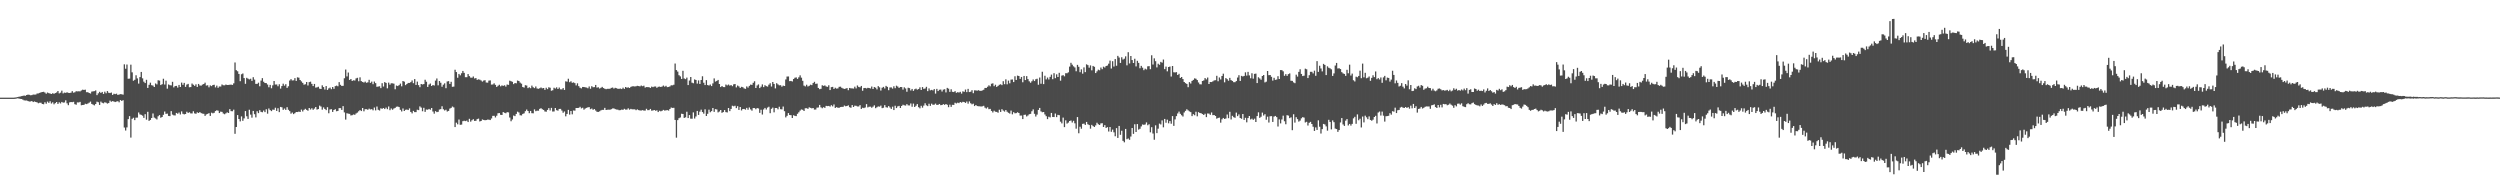 <?xml version="1.0" encoding="UTF-8"?>
<svg xmlns="http://www.w3.org/2000/svg" width="1920" height="150">
  <path d="M0 74.998h1v1.000H0zM1 74.998h1v1.000H1zM2 74.998h1v1.000H2zM3 74.998h1v1.000H3zM4 74.998h1v1.000H4zM5 74.998h1v1.000H5zM6 74.998h1v1.000H6zM7 74.998h1v1.000H7zM8 74.998h1v1.000H8zM9 74.998h1v1.000H9zM10 74.984h1v1.000H10zM11 74.906h1v1.000H11zM12 74.751h1v1.000H12zM13 74.538h1v1.000H13zM14 74.317h1v1.353H14zM15 74.151h1v1.775H15zM16 73.807h1v2.224H16zM17 73.641h1v2.863H17zM18 73.372h1v3.694H18zM19 73.579h1v3.642H19zM20 72.943h1v4.229H20zM21 72.640h1v4.993H21zM22 72.794h1v5.198H22zM23 73.143h1v4.776H23zM24 73.058h1v4.535H24zM25 72.586h1v5.811H25zM26 72.673h1v5.235H26zM27 72.591h1v5.756H27zM28 71.820h1v6.833H28zM29 71.705h1v7.604H29zM30 71.317h1v7.579H30zM31 70.914h1v8.011H31zM32 70.678h1v9.200H32zM33 70.486h1v9.591H33zM34 71.076h1v7.446H34zM35 72.003h1v7.653H35zM36 71.061h1v6.957H36zM37 71.526h1v7.490H37zM38 71.840h1v5.934H38zM39 72.180h1v7.334H39zM40 71.581h1v7.027H40zM41 72.041h1v8.080H41zM42 71.461h1v7.731H42zM43 71.020h1v7.340H43zM44 69.869h1v9.966H44zM45 71.731h1v6.846H45zM46 71.194h1v8.244H46zM47 69.637h1v8.632H47zM48 71.720h1v7.110H48zM49 71.128h1v7.579H49zM50 71.342h1v5.733H50zM51 70.853h1v8.530H51zM52 71.345h1v9.427H52zM53 71.417h1v7.236H53zM54 71.156h1v7.158H54zM55 70.014h1v8.480H55zM56 71.165h1v7.027H56zM57 70.848h1v9.184H57zM58 70.058h1v10.356H58zM59 70.202h1v8.461H59zM60 70.106h1v8.565H60zM61 70.183h1v8.038H61zM62 69.490h1v11.349H62zM63 68.888h1v11.754H63zM64 69.086h1v11.432H64zM65 68.852h1v10.816H65zM66 70.800h1v9.186H66zM67 70.824h1v8.700H67zM68 71.417h1v7.413H68zM69 71.856h1v6.151H69zM70 70.334h1v9.488H70zM71 70.168h1v10.207H71zM72 69.997h1v10.932H72zM73 69.447h1v10.413H73zM74 73.056h1v5.036H74zM75 71.665h1v6.858H75zM76 70.488h1v10.093H76zM77 71.394h1v6.656H77zM78 70.606h1v8.333H78zM79 72.120h1v7.220H79zM80 70.378h1v8.148H80zM81 71.623h1v7.295H81zM82 69.926h1v9.638H82zM83 71.204h1v7.926H83zM84 71.493h1v5.786H84zM85 71.042h1v7.087H85zM86 72.884h1v4.799H86zM87 71.973h1v5.982H87zM88 72.282h1v6.085H88zM89 71.946h1v6.018H89zM90 72.894h1v4.839H90zM91 72.605h1v5.995H91zM92 72.316h1v4.524H92zM93 72.391h1v5.138H93zM94 72.711h1v4.253H94zM95 49.426h1v48.501H95zM96 52.770h1v47.503H96zM97 49.539h1v48.289H97zM98 60.454h1v31.018H98zM99 60.362h1v28.815H99zM100 49.658h1v56.040H100zM101 55.541h1v35.688H101zM102 62.005h1v28.398H102zM103 61.278h1v31.002H103zM104 57.820h1v32.536H104zM105 60.211h1v30.085H105zM106 64.219h1v22.143H106zM107 59.174h1v28.682H107zM108 55.262h1v32.965H108zM109 60.142h1v28.666H109zM110 62.734h1v27.807H110zM111 63.818h1v23.883H111zM112 61.276h1v30.604H112zM113 67.542h1v18.307H113zM114 65.134h1v27.669H114zM115 63.508h1v28.623H115zM116 65.425h1v25.195H116zM117 65.717h1v21.449H117zM118 66.792h1v23.545H118zM119 64.079h1v26.907H119zM120 64.804h1v26.938H120zM121 61.661h1v27.633H121zM122 61.887h1v26.481H122zM123 65.315h1v25.118H123zM124 64.676h1v25.189H124zM125 60.478h1v27.714H125zM126 64.937h1v20.735H126zM127 61.943h1v25.482H127zM128 68.097h1v19.144H128zM129 64.873h1v24.166H129zM130 65.419h1v23.769H130zM131 65.601h1v19.730H131zM132 62.807h1v25.202H132zM133 67.125h1v21.464H133zM134 66.120h1v22.580H134zM135 65.939h1v20.789H135zM136 67.256h1v20.070H136zM137 65.254h1v21.179H137zM138 66.828h1v21.096H138zM139 63.459h1v22.082H139zM140 65.129h1v22.256H140zM141 63.654h1v24.225H141zM142 66.728h1v20.820H142zM143 64.980h1v20.844H143zM144 64.393h1v22.348H144zM145 66.996h1v19.203H145zM146 66.861h1v20.248H146zM147 64.152h1v23.014H147zM148 65.052h1v20.402H148zM149 65.951h1v21.163H149zM150 64.770h1v22.625H150zM151 66.746h1v19.515H151zM152 64.465h1v22.342H152zM153 65.619h1v20.468H153zM154 65.768h1v21.137H154zM155 64.975h1v22.295H155zM156 64.526h1v22.858H156zM157 63.488h1v25.509H157zM158 65.693h1v22.140H158zM159 65.486h1v21.981H159zM160 67.094h1v19.775H160zM161 65.597h1v23.427H161zM162 66.140h1v20.371H162zM163 65.305h1v21.726H163zM164 65.062h1v21.570H164zM165 67.118h1v18.178H165zM166 65.752h1v18.947H166zM167 67.416h1v17.596H167zM168 66.401h1v20.434H168zM169 66.459h1v19.292H169zM170 64.848h1v21.065H170zM171 65.462h1v21.747H171zM172 65.525h1v22.208H172zM173 64.948h1v22.103H173zM174 65.294h1v20.956H174zM175 65.248h1v21.556H175zM176 65.064h1v18.727H176zM177 64.976h1v20.399H177zM178 65.204h1v20.224H178zM179 63.980h1v20.268H179zM180 47.970h1v54.783H180zM181 53.922h1v43.635H181zM182 54.710h1v33.682H182zM183 56.772h1v34.607H183zM184 62.363h1v30.887H184zM185 57.049h1v32.345H185zM186 56.419h1v36.369H186zM187 59.962h1v30.990H187zM188 64.377h1v20.932H188zM189 59.751h1v29.550H189zM190 60.409h1v30.939H190zM191 60.959h1v23.307H191zM192 60.469h1v27.562H192zM193 62.110h1v28.267H193zM194 59.271h1v25.911H194zM195 61.133h1v26.584H195zM196 64.415h1v25.755H196zM197 64.399h1v21.069H197zM198 63.487h1v23.376H198zM199 66.234h1v18.404H199zM200 61.909h1v24.009H200zM201 59.994h1v26.233H201zM202 62.760h1v22.115H202zM203 63.744h1v22.386H203zM204 63.830h1v20.084H204zM205 64.908h1v22.389H205zM206 66.999h1v16.286H206zM207 65.194h1v19.392H207zM208 67.791h1v17.571H208zM209 65.552h1v18.642H209zM210 62.233h1v22.108H210zM211 64.926h1v17.806H211zM212 64.888h1v20.287H212zM213 66.227h1v16.903H213zM214 64.733h1v21.401H214zM215 68.060h1v14.049H215zM216 66.124h1v16.332H216zM217 64.265h1v20.127H217zM218 65.773h1v17.570H218zM219 64.689h1v19.722H219zM220 67.473h1v14.870H220zM221 66.274h1v18.060H221zM222 61.868h1v23.491H222zM223 60.753h1v26.550H223zM224 61.795h1v24.645H224zM225 61.707h1v25.931H225zM226 59.998h1v26.939H226zM227 62.157h1v23.880H227zM228 59.405h1v26.676H228zM229 59.648h1v26.077H229zM230 61.433h1v24.557H230zM231 62.516h1v21.653H231zM232 63.654h1v21.965H232zM233 65.044h1v19.322H233zM234 64.709h1v18.835H234zM235 62.992h1v21.369H235zM236 65.613h1v19.446H236zM237 63.073h1v19.884H237zM238 62.697h1v21.438H238zM239 64.424h1v18.711H239zM240 66.085h1v18.239H240zM241 64.442h1v18.977H241zM242 67.259h1v14.894H242zM243 67.071h1v17.126H243zM244 66.636h1v17.137H244zM245 68.083h1v12.997H245zM246 68.338h1v13.478H246zM247 65.515h1v18.689H247zM248 66.861h1v15.615H248zM249 68.751h1v14.905H249zM250 66.106h1v18.461H250zM251 69.075h1v13.261H251zM252 67.886h1v19.098H252zM253 67.279h1v16.781H253zM254 68.509h1v15.362H254zM255 66.838h1v19.120H255zM256 68.183h1v16.321H256zM257 66.151h1v17.692H257zM258 65.719h1v19.721H258zM259 66.251h1v18.944H259zM260 63.081h1v19.959H260zM261 65.140h1v17.883H261zM262 65.974h1v18.456H262zM263 65.882h1v15.642H263zM264 60.114h1v26.192H264zM265 53.381h1v38.493H265zM266 58.649h1v28.337H266zM267 55.704h1v31.577H267zM268 61.407h1v26.051H268zM269 60.690h1v27.985H269zM270 62.152h1v26.334H270zM271 61.649h1v26.268H271zM272 61.865h1v26.283H272zM273 60.196h1v26.962H273zM274 59.747h1v26.738H274zM275 62.403h1v23.032H275zM276 59.381h1v25.134H276zM277 62.305h1v23.014H277zM278 62.943h1v19.985H278zM279 63.376h1v22.135H279zM280 62.654h1v21.220H280zM281 63.575h1v20.300H281zM282 63.231h1v21.098H282zM283 61.305h1v22.166H283zM284 63.651h1v20.421H284zM285 62.693h1v21.138H285zM286 64.654h1v20.106H286zM287 62.614h1v19.947H287zM288 63.825h1v20.962H288zM289 66.653h1v15.178H289zM290 66.460h1v17.866H290zM291 66.260h1v18.641H291zM292 67.700h1v15.496H292zM293 63.884h1v19.659H293zM294 66.476h1v16.454H294zM295 63.020h1v20.759H295zM296 63.671h1v18.970H296zM297 67.855h1v15.986H297zM298 63.441h1v18.334H298zM299 65.050h1v19.601H299zM300 63.948h1v19.354H300zM301 64.014h1v20.283H301zM302 64.263h1v19.067H302zM303 68.568h1v14.293H303zM304 65.668h1v16.291H304zM305 66.101h1v15.709H305zM306 65.379h1v16.840H306zM307 64.205h1v20.099H307zM308 66.324h1v19.298H308zM309 62.197h1v21.100H309zM310 62.726h1v22.528H310zM311 65.378h1v18.939H311zM312 64.519h1v19.627H312zM313 63.717h1v20.794H313zM314 63.705h1v19.541H314zM315 63.067h1v22.903H315zM316 61.802h1v25.269H316zM317 63.911h1v21.228H317zM318 60.705h1v25.390H318zM319 65.207h1v20.924H319zM320 62.683h1v21.613H320zM321 65.365h1v19.196H321zM322 66.946h1v14.765H322zM323 64.527h1v18.113H323zM324 64.879h1v20.564H324zM325 64.577h1v18.234H325zM326 61.232h1v24.683H326zM327 62.752h1v21.382H327zM328 66.752h1v17.522H328zM329 64.940h1v18.733H329zM330 64.174h1v20.084H330zM331 66.045h1v16.906H331zM332 65.300h1v20.359H332zM333 65.702h1v21.586H333zM334 61.880h1v23.461H334zM335 60.238h1v25.884H335zM336 65.513h1v20.337H336zM337 62.218h1v21.890H337zM338 63.526h1v20.303H338zM339 66.591h1v15.017H339zM340 65.013h1v18.915H340zM341 64.020h1v20.816H341zM342 67.726h1v16.545H342zM343 62.547h1v23.118H343zM344 62.322h1v22.886H344zM345 64.449h1v18.970H345zM346 62.832h1v20.021H346zM347 66.651h1v15.191H347zM348 66.494h1v15.985H348zM349 53.571h1v44.017H349zM350 55.328h1v38.880H350zM351 59.717h1v35.789H351zM352 56.799h1v34.976H352zM353 57.877h1v37.979H353zM354 56.282h1v39.411H354zM355 54.460h1v38.646H355zM356 55.980h1v36.762H356zM357 59.304h1v33.703H357zM358 59.281h1v33.316H358zM359 56.891h1v36.859H359zM360 58.478h1v32.754H360zM361 59.579h1v33.844H361zM362 59.679h1v32.696H362zM363 58.726h1v32.798H363zM364 60.283h1v32.585H364zM365 59.963h1v32.829H365zM366 61.329h1v30.160H366zM367 60.925h1v30.143H367zM368 61.210h1v32.091H368zM369 61.779h1v31.125H369zM370 62.680h1v29.048H370zM371 61.845h1v30.265H371zM372 61.587h1v30.766H372zM373 63.364h1v28.853H373zM374 63.473h1v28.362H374zM375 61.895h1v30.013H375zM376 61.749h1v30.470H376zM377 64.952h1v26.015H377zM378 64.884h1v24.126H378zM379 63.984h1v24.966H379zM380 65.192h1v25.024H380zM381 66.751h1v22.129H381zM382 65.864h1v21.114H382zM383 65.063h1v21.776H383zM384 66.307h1v21.844H384zM385 65.583h1v22.730H385zM386 65.921h1v20.128H386zM387 65.465h1v21.144H387zM388 66.489h1v20.479H388zM389 64.944h1v21.170H389zM390 65.203h1v21.130H390zM391 61.978h1v28.307H391zM392 62.372h1v30.780H392zM393 62.844h1v28.914H393zM394 64.619h1v24.127H394zM395 63.743h1v25.467H395zM396 63.983h1v23.515H396zM397 61.841h1v23.907H397zM398 62.195h1v24.156H398zM399 63.421h1v25.112H399zM400 64.270h1v24.409H400zM401 66.831h1v20.657H401zM402 67.285h1v19.735H402zM403 65.447h1v19.934H403zM404 65.698h1v18.430H404zM405 67.696h1v17.566H405zM406 66.997h1v19.960H406zM407 67.759h1v17.424H407zM408 65.767h1v21.171H408zM409 67.044h1v19.994H409zM410 67.704h1v16.317H410zM411 66.389h1v18.993H411zM412 67.953h1v17.060H412zM413 68.221h1v16.810H413zM414 67.777h1v15.856H414zM415 67.187h1v15.927H415zM416 67.820h1v16.088H416zM417 67.607h1v16.846H417zM418 69.018h1v16.571H418zM419 67.392h1v18.410H419zM420 68.450h1v15.973H420zM421 67.006h1v16.059H421zM422 67.391h1v17.428H422zM423 69.689h1v13.168H423zM424 69.338h1v16.340H424zM425 67.380h1v18.236H425zM426 67.981h1v14.940H426zM427 67.086h1v17.572H427zM428 68.332h1v16.677H428zM429 67.229h1v16.447H429zM430 68.629h1v14.994H430zM431 68.677h1v16.210H431zM432 67.656h1v18.911H432zM433 69.091h1v16.528H433zM434 62.488h1v26.854H434zM435 62.723h1v24.771H435zM436 60.466h1v23.914H436zM437 63.144h1v24.890H437zM438 62.398h1v22.826H438zM439 63.585h1v24.199H439zM440 63.275h1v21.537H440zM441 63.839h1v21.133H441zM442 65.602h1v17.365H442zM443 64.002h1v18.967H443zM444 66.131h1v16.696H444zM445 67.388h1v14.630H445zM446 67.867h1v15.394H446zM447 66.783h1v15.980H447zM448 66.815h1v17.391H448zM449 67.072h1v16.282H449zM450 67.251h1v15.581H450zM451 67.770h1v14.686H451zM452 66.404h1v15.865H452zM453 68.147h1v15.720H453zM454 66.214h1v17.150H454zM455 67.009h1v17.326H455zM456 66.919h1v16.846H456zM457 65.211h1v19.682H457zM458 67.283h1v18.576H458zM459 66.995h1v18.953H459zM460 67.998h1v17.482H460zM461 67.433h1v17.366H461zM462 66.714h1v17.651H462zM463 67.634h1v16.735H463zM464 68.124h1v14.710H464zM465 68.494h1v16.003H465zM466 68.195h1v16.102H466zM467 68.210h1v16.037H467zM468 68.170h1v16.093H468zM469 67.476h1v16.397H469zM470 67.210h1v16.083H470zM471 68.037h1v15.193H471zM472 67.433h1v16.398H472zM473 67.737h1v16.400H473zM474 68.199h1v16.044H474zM475 68.213h1v16.463H475zM476 67.978h1v16.619H476zM477 68.423h1v15.771H477zM478 67.354h1v17.039H478zM479 68.264h1v15.305H479zM480 66.841h1v17.316H480zM481 67.386h1v16.793H481zM482 67.082h1v16.092H482zM483 67.596h1v16.628H483zM484 66.706h1v16.890H484zM485 66.307h1v17.643H485zM486 66.244h1v17.729H486zM487 66.418h1v17.549H487zM488 66.239h1v18.372H488zM489 65.878h1v18.158H489zM490 66.096h1v18.500H490zM491 66.376h1v18.487H491zM492 65.674h1v19.240H492zM493 66.183h1v18.419H493zM494 65.818h1v19.137H494zM495 67.281h1v17.663H495zM496 66.842h1v16.740H496zM497 66.940h1v17.673H497zM498 66.989h1v17.604H498zM499 67.537h1v16.139H499zM500 66.507h1v18.474H500zM501 66.905h1v17.916H501zM502 66.446h1v18.015H502zM503 66.402h1v18.625H503zM504 67.429h1v17.291H504zM505 66.678h1v19.405H505zM506 66.511h1v18.546H506zM507 66.826h1v18.660H507zM508 66.456h1v18.655H508zM509 65.695h1v18.663H509zM510 66.560h1v18.366H510zM511 65.884h1v18.872H511zM512 66.914h1v17.687H512zM513 66.743h1v18.188H513zM514 66.354h1v17.354H514zM515 65.496h1v17.104H515zM516 65.543h1v17.327H516zM517 65.053h1v17.728H517zM518 48.813h1v43.306H518zM519 53.823h1v51.888H519zM520 55.012h1v37.240H520zM521 57.775h1v33.008H521zM522 58.681h1v31.514H522zM523 60.642h1v26.685H523zM524 54.394h1v33.139H524zM525 60.237h1v30.328H525zM526 60.779h1v29.321H526zM527 59.616h1v26.178H527zM528 65.315h1v25.376H528zM529 61.860h1v26.519H529zM530 59.152h1v31.998H530zM531 63.472h1v27.693H531zM532 63.926h1v22.393H532zM533 60.966h1v30.055H533zM534 61.437h1v28.026H534zM535 64.224h1v20.974H535zM536 61.763h1v26.519H536zM537 64.438h1v21.345H537zM538 61.416h1v22.828H538zM539 58.588h1v27.464H539zM540 63.542h1v23.770H540zM541 65.306h1v18.642H541zM542 61.542h1v27.544H542zM543 65.337h1v22.077H543zM544 65.706h1v18.506H544zM545 64.895h1v21.301H545zM546 66.113h1v19.234H546zM547 64.035h1v18.894H547zM548 60.189h1v25.716H548zM549 62.664h1v21.136H549zM550 62.180h1v21.879H550zM551 61.369h1v24.937H551zM552 64.533h1v21.138H552zM553 66.870h1v17.587H553zM554 66.027h1v20.605H554zM555 66.886h1v19.172H555zM556 66.917h1v17.619H556zM557 64.903h1v21.215H557zM558 65.585h1v20.763H558zM559 64.910h1v18.013H559zM560 65.723h1v19.615H560zM561 65.337h1v18.319H561zM562 66.184h1v15.014H562zM563 64.784h1v16.867H563zM564 64.489h1v16.721H564zM565 67.100h1v15.925H565zM566 65.694h1v15.882H566zM567 66.343h1v18.076H567zM568 67.536h1v14.662H568zM569 66.646h1v18.183H569zM570 66.968h1v16.800H570zM571 67.898h1v15.781H571zM572 68.257h1v15.949H572zM573 66.340h1v16.500H573zM574 67.302h1v16.984H574zM575 65.939h1v16.577H575zM576 64.990h1v19.006H576zM577 65.192h1v19.814H577zM578 63.596h1v19.393H578zM579 62.403h1v20.606H579zM580 67.609h1v16.298H580zM581 65.618h1v17.367H581zM582 64.812h1v18.487H582zM583 67.622h1v19.044H583zM584 66.544h1v17.729H584zM585 64.818h1v23.122H585zM586 66.912h1v17.158H586zM587 65.440h1v17.470H587zM588 66.143h1v17.989H588zM589 66.507h1v16.141H589zM590 65.015h1v16.952H590zM591 63.924h1v22.991H591zM592 66.438h1v17.140H592zM593 62.996h1v19.639H593zM594 64.468h1v21.804H594zM595 67.911h1v15.021H595zM596 63.905h1v19.056H596zM597 64.803h1v19.182H597zM598 65.520h1v16.446H598zM599 65.420h1v18.428H599zM600 66.541h1v17.460H600zM601 65.743h1v16.063H601zM602 66.052h1v19.374H602zM603 61.009h1v29.149H603zM604 58.777h1v30.165H604zM605 58.716h1v28.127H605zM606 62.293h1v26.018H606zM607 62.177h1v26.274H607zM608 62.577h1v28.048H608zM609 60.654h1v27.856H609zM610 59.699h1v29.287H610zM611 59.458h1v29.722H611zM612 60.633h1v26.764H612zM613 59.367h1v26.885H613zM614 57.852h1v27.086H614zM615 59.667h1v24.426H615zM616 62.063h1v22.273H616zM617 65.762h1v19.507H617zM618 66.355h1v16.783H618zM619 65.087h1v17.996H619zM620 66.413h1v17.211H620zM621 65.903h1v16.536H621zM622 65.026h1v17.815H622zM623 65.405h1v17.868H623zM624 63.787h1v19.143H624zM625 62.843h1v21.310H625zM626 64.408h1v19.703H626zM627 64.205h1v18.505H627zM628 67.527h1v15.023H628zM629 68.489h1v12.084H629zM630 68.211h1v14.220H630zM631 65.476h1v17.660H631zM632 65.945h1v16.406H632zM633 65.588h1v17.254H633zM634 66.428h1v14.859H634zM635 66.699h1v14.802H635zM636 65.462h1v15.872H636zM637 69.166h1v12.714H637zM638 66.918h1v13.885H638zM639 66.733h1v14.971H639zM640 68.308h1v11.910H640zM641 67.359h1v15.545H641zM642 68.046h1v14.210H642zM643 67.898h1v14.849H643zM644 66.643h1v16.148H644zM645 66.546h1v15.692H645zM646 67.450h1v14.649H646zM647 67.929h1v14.156H647zM648 68.319h1v12.713H648zM649 68.049h1v13.566H649zM650 67.621h1v13.776H650zM651 69.248h1v11.660H651zM652 67.537h1v14.807H652zM653 67.861h1v14.942H653zM654 67.912h1v12.802H654zM655 68.070h1v14.110H655zM656 66.578h1v14.586H656zM657 67.872h1v13.394H657zM658 65.634h1v16.118H658zM659 66.734h1v15.010H659zM660 67.092h1v13.649H660zM661 65.977h1v17.704H661zM662 69.661h1v13.090H662zM663 67.644h1v15.417H663zM664 67.512h1v15.023H664zM665 67.940h1v12.052H665zM666 67.434h1v15.066H666zM667 67.599h1v14.354H667zM668 67.948h1v13.955H668zM669 66.464h1v16.263H669zM670 68.351h1v13.573H670zM671 66.879h1v14.039H671zM672 67.339h1v15.768H672zM673 68.663h1v13.724H673zM674 66.140h1v15.569H674zM675 67.060h1v14.853H675zM676 69.505h1v11.592H676zM677 67.382h1v15.689H677zM678 66.695h1v16.041H678zM679 67.952h1v12.799H679zM680 65.942h1v16.453H680zM681 66.710h1v15.905H681zM682 69.275h1v12.195H682zM683 67.151h1v15.382H683zM684 67.144h1v16.495H684zM685 68.067h1v13.861H685zM686 66.256h1v18.281H686zM687 67.725h1v13.472H687zM688 65.769h1v17.201H688zM689 66.435h1v15.276H689zM690 67.521h1v13.794H690zM691 66.832h1v16.088H691zM692 66.889h1v14.496H692zM693 68.809h1v11.626H693zM694 67.080h1v13.829H694zM695 67.951h1v13.174H695zM696 70.460h1v9.494H696zM697 67.381h1v13.565H697zM698 67.699h1v13.282H698zM699 69.474h1v10.008H699zM700 68.288h1v13.688H700zM701 69.761h1v9.821H701zM702 68.555h1v13.643H702zM703 68.052h1v13.131H703zM704 68.847h1v11.095H704zM705 68.425h1v13.903H705zM706 67.055h1v16.122H706zM707 69.101h1v12.153H707zM708 66.856h1v15.821H708zM709 68.252h1v12.861H709zM710 67.964h1v11.342H710zM711 66.661h1v14.251H711zM712 69.979h1v11.554H712zM713 67.869h1v11.799H713zM714 69.378h1v11.944H714zM715 69.008h1v10.622H715zM716 69.409h1v11.085H716zM717 68.410h1v11.968H717zM718 71.909h1v7.640H718zM719 68.230h1v12.359H719zM720 69.917h1v10.564H720zM721 68.936h1v10.910H721zM722 68.769h1v12.035H722zM723 70.320h1v10.310H723zM724 68.814h1v11.175H724zM725 68.530h1v12.005H725zM726 70.950h1v8.898H726zM727 67.458h1v13.004H727zM728 68.079h1v14.246H728zM729 70.570h1v9.804H729zM730 68.554h1v13.510H730zM731 70.492h1v10.007H731zM732 70.723h1v9.861H732zM733 69.988h1v8.895H733zM734 71.284h1v8.194H734zM735 70.796h1v8.061H735zM736 71.076h1v8.106H736zM737 70.500h1v7.814H737zM738 71.882h1v6.973H738zM739 70.125h1v8.048H739zM740 70.494h1v7.872H740zM741 68.735h1v10.319H741zM742 70.734h1v7.218H742zM743 68.272h1v11.331H743zM744 70.695h1v7.200H744zM745 70.455h1v8.839H745zM746 69.286h1v10.820H746zM747 71.576h1v8.054H747zM748 69.373h1v12.069H748zM749 69.411h1v11.221H749zM750 69.620h1v11.832H750zM751 69.251h1v12.384H751zM752 69.711h1v11.956H752zM753 69.799h1v11.997H753zM754 69.409h1v12.238H754zM755 68.907h1v12.359H755zM756 67.518h1v15.181H756zM757 67.530h1v15.824H757zM758 66.609h1v15.828H758zM759 65.510h1v18.346H759zM760 66.312h1v17.296H760zM761 64.306h1v20.895H761zM762 63.986h1v22.402H762zM763 66.223h1v18.796H763zM764 65.069h1v20.754H764zM765 66.766h1v19.174H765zM766 65.946h1v20.656H766zM767 65.071h1v19.196H767zM768 64.728h1v21.214H768zM769 65.387h1v18.487H769zM770 62.351h1v22.591H770zM771 64.662h1v21.032H771zM772 60.949h1v23.552H772zM773 64.785h1v21.049H773zM774 61.891h1v24.732H774zM775 63.984h1v23.261H775zM776 61.122h1v23.818H776zM777 61.009h1v26.801H777zM778 63.036h1v23.120H778zM779 58.586h1v28.437H779zM780 61.412h1v25.449H780zM781 58.083h1v28.133H781zM782 58.346h1v28.439H782zM783 60.592h1v28.202H783zM784 59.067h1v29.659H784zM785 63.161h1v28.259H785zM786 58.326h1v29.891H786zM787 61.470h1v26.590H787zM788 58.461h1v31.001H788zM789 60.779h1v27.885H789zM790 62.481h1v25.217H790zM791 63.562h1v23.900H791zM792 62.388h1v23.055H792zM793 61.005h1v23.035H793zM794 62.284h1v25.133H794zM795 60.874h1v28.600H795zM796 60.486h1v27.524H796zM797 65.051h1v19.357H797zM798 59.553h1v23.340H798zM799 64.320h1v21.231H799zM800 55.108h1v31.097H800zM801 64.602h1v21.430H801zM802 58.163h1v29.766H802zM803 61.003h1v28.249H803zM804 59.546h1v31.969H804zM805 61.027h1v28.609H805zM806 59.038h1v31.122H806zM807 57.308h1v29.402H807zM808 60.811h1v28.972H808zM809 56.202h1v33.719H809zM810 60.045h1v27.136H810zM811 57.062h1v32.904H811zM812 59.152h1v29.067H812zM813 55.925h1v32.567H813zM814 61.943h1v31.485H814zM815 58.046h1v36.742H815zM816 57.723h1v32.598H816zM817 58.615h1v39.042H817zM818 56.220h1v36.205H818zM819 56.244h1v38.663H819zM820 55.555h1v38.618H820zM821 51.127h1v41.818H821zM822 48.246h1v44.278H822zM823 49.661h1v44.461H823zM824 50.964h1v41.803H824zM825 51.834h1v42.862H825zM826 54.743h1v44.098H826zM827 49.805h1v40.078H827zM828 51.317h1v51.035H828zM829 55.459h1v41.875H829zM830 53.264h1v45.594H830zM831 56.588h1v38.553H831zM832 51.739h1v43.178H832zM833 55.417h1v40.542H833zM834 49.401h1v44.242H834zM835 50.040h1v45.417H835zM836 51.994h1v44.051H836zM837 50.241h1v48.576H837zM838 54.008h1v41.902H838zM839 50.622h1v46.264H839zM840 51.279h1v46.232H840zM841 56.128h1v40.203H841zM842 54.791h1v39.488H842zM843 53.494h1v41.919H843zM844 53.957h1v42.057H844zM845 51.856h1v42.926H845zM846 53.139h1v41.499H846zM847 51.177h1v46.362H847zM848 51.860h1v44.222H848zM849 50.672h1v47.589H849zM850 50.312h1v47.350H850zM851 48.887h1v52.116H851zM852 46.535h1v51.010H852zM853 52.660h1v48.578H853zM854 46.982h1v52.564H854zM855 51.117h1v50.493H855zM856 45.341h1v59.318H856zM857 50.485h1v47.941H857zM858 42.903h1v63.050H858zM859 44.198h1v52.537H859zM860 48.333h1v55.178H860zM861 43.958h1v56.436H861zM862 45.719h1v62.473H862zM863 45.055h1v64.261H863zM864 43.242h1v55.804H864zM865 50.165h1v56.744H865zM866 40.094h1v66.234H866zM867 48.737h1v58.637H867zM868 42.995h1v61.886H868zM869 46.151h1v52.148H869zM870 48.401h1v54.389H870zM871 45.106h1v50.341H871zM872 50.980h1v50.389H872zM873 46.715h1v48.580H873zM874 48.282h1v51.248H874zM875 52.424h1v46.474H875zM876 50.597h1v46.470H876zM877 51.994h1v43.616H877zM878 53.936h1v41.952H878zM879 52.713h1v42.863H879zM880 53.329h1v40.675H880zM881 50.936h1v45.270H881zM882 50.811h1v44.607H882zM883 53.146h1v48.481H883zM884 42.464h1v55.205H884zM885 49.544h1v53.006H885zM886 44.811h1v62.483H886zM887 46.988h1v49.289H887zM888 51.764h1v50.470H888zM889 48.945h1v49.860H889zM890 49.783h1v45.128H890zM891 47.533h1v48.059H891zM892 48.127h1v44.358H892zM893 45.745h1v52.060H893zM894 53.118h1v38.241H894zM895 51.142h1v43.131H895zM896 54.802h1v37.079H896zM897 51.434h1v43.308H897zM898 51.113h1v41.859H898zM899 58.784h1v36.254H899zM900 50.701h1v38.464H900zM901 55.512h1v41.138H901zM902 55.641h1v36.040H902zM903 55.406h1v33.808H903zM904 57.604h1v29.516H904zM905 56.659h1v29.053H905zM906 59.864h1v27.554H906zM907 59.119h1v29.394H907zM908 60.742h1v28.739H908zM909 62.977h1v23.374H909zM910 63.851h1v21.295H910zM911 64.443h1v19.485H911zM912 66.964h1v17.827H912zM913 63.062h1v22.474H913zM914 64.144h1v21.986H914zM915 62.158h1v27.046H915zM916 61.351h1v26.335H916zM917 60.155h1v28.372H917zM918 60.481h1v25.318H918zM919 61.505h1v27.844H919zM920 63.358h1v22.770H920zM921 64.692h1v22.099H921zM922 64.796h1v22.210H922zM923 62.198h1v25.417H923zM924 61.730h1v26.580H924zM925 59.944h1v27.421H925zM926 60.973h1v28.968H926zM927 59.569h1v27.550H927zM928 64.523h1v22.747H928zM929 62.983h1v25.190H929zM930 63.033h1v23.356H930zM931 62.466h1v26.030H931zM932 61.739h1v26.605H932zM933 61.593h1v27.486H933zM934 58.231h1v32.929H934zM935 62.423h1v28.174H935zM936 59.481h1v30.842H936zM937 61.006h1v33.211H937zM938 58.352h1v33.320H938zM939 56.594h1v33.982H939zM940 63.212h1v28.154H940zM941 59.946h1v31.060H941zM942 60.826h1v27.147H942zM943 61.991h1v28.783H943zM944 59.820h1v26.041H944zM945 61.561h1v30.168H945zM946 62.162h1v26.753H946zM947 63.126h1v26.901H947zM948 63.122h1v27.367H948zM949 62.266h1v24.237H949zM950 59.562h1v29.627H950zM951 57.759h1v30.104H951zM952 62.180h1v28.436H952zM953 58.276h1v32.960H953zM954 58.717h1v28.851H954zM955 58.313h1v33.786H955zM956 55.568h1v34.923H956zM957 58.049h1v35.886H957zM958 55.174h1v35.501H958zM959 57.906h1v31.180H959zM960 60.117h1v31.633H960zM961 56.279h1v34.865H961zM962 60.439h1v31.614H962zM963 56.751h1v34.409H963zM964 56.507h1v37.195H964zM965 63.811h1v25.352H965zM966 59.350h1v26.906H966zM967 60.286h1v30.248H967zM968 61.255h1v28.373H968zM969 58.360h1v28.108H969zM970 57.589h1v31.116H970zM971 63.266h1v24.440H971zM972 62.711h1v29.261H972zM973 54.538h1v35.085H973zM974 57.737h1v36.389H974zM975 57.618h1v31.698H975zM976 58.983h1v30.209H976zM977 61.894h1v31.764H977zM978 59.771h1v29.764H978zM979 61.316h1v27.724H979zM980 61.100h1v28.882H980zM981 58.520h1v38.669H981zM982 60.692h1v31.002H982zM983 53.797h1v40.956H983zM984 53.843h1v37.886H984zM985 54.794h1v34.024H985zM986 58.214h1v34.899H986zM987 56.933h1v38.526H987zM988 58.283h1v30.167H988zM989 56.938h1v31.838H989zM990 56.361h1v34.364H990zM991 62.024h1v28.096H991zM992 62.121h1v37.878H992zM993 63.297h1v24.446H993zM994 63.906h1v30.235H994zM995 57.355h1v32.648H995zM996 58.805h1v32.703H996zM997 55.198h1v38.181H997zM998 53.175h1v39.425H998zM999 56.781h1v34.106H999zM1000 58.430h1v31.507H1000zM1001 58.125h1v32.204H1001zM1002 52.757h1v41.271H1002zM1003 53.182h1v40.378H1003zM1004 59.953h1v36.454H1004zM1005 57.761h1v36.566H1005zM1006 55.128h1v38.462H1006zM1007 55.135h1v40.097H1007zM1008 56.377h1v40.958H1008zM1009 54.285h1v46.277H1009zM1010 58.223h1v39.621H1010zM1011 46.947h1v52.859H1011zM1012 55.197h1v37.236H1012zM1013 50.488h1v46.840H1013zM1014 52.556h1v49.985H1014zM1015 54.849h1v44.339H1015zM1016 49.065h1v46.091H1016zM1017 49.884h1v45.705H1017zM1018 57.633h1v39.448H1018zM1019 50.943h1v49.427H1019zM1020 52.011h1v39.993H1020zM1021 52.459h1v41.162H1021zM1022 53.231h1v46.151H1022zM1023 58.327h1v34.131H1023zM1024 56.353h1v37.476H1024zM1025 50.337h1v48.418H1025zM1026 48.343h1v50.779H1026zM1027 52.557h1v48.729H1027zM1028 52.408h1v47.489H1028zM1029 53.057h1v41.021H1029zM1030 55.381h1v35.278H1030zM1031 56.365h1v39.236H1031zM1032 56.774h1v39.964H1032zM1033 58.275h1v34.421H1033zM1034 53.596h1v37.849H1034zM1035 56.281h1v40.078H1035zM1036 49.689h1v45.476H1036zM1037 58.010h1v38.465H1037zM1038 56.543h1v38.594H1038zM1039 61.659h1v29.201H1039zM1040 62.557h1v27.144H1040zM1041 58.856h1v36.219H1041zM1042 59.342h1v28.497H1042zM1043 58.325h1v34.020H1043zM1044 54.264h1v36.944H1044zM1045 60.062h1v37.844H1045zM1046 48.858h1v40.650H1046zM1047 59.410h1v34.611H1047zM1048 55.913h1v32.931H1048zM1049 60.085h1v30.040H1049zM1050 59.646h1v31.895H1050zM1051 58.712h1v30.668H1051zM1052 62.057h1v30.031H1052zM1053 59.816h1v32.895H1053zM1054 57.786h1v34.120H1054zM1055 59.218h1v30.621H1055zM1056 54.902h1v34.013H1056zM1057 60.825h1v33.986H1057zM1058 59.930h1v26.507H1058zM1059 61.035h1v24.597H1059zM1060 59.485h1v29.270H1060zM1061 63.598h1v22.087H1061zM1062 59.455h1v29.391H1062zM1063 58.252h1v35.137H1063zM1064 61.697h1v27.580H1064zM1065 59.603h1v29.551H1065zM1066 59.828h1v29.113H1066zM1067 62.689h1v24.243H1067zM1068 61.158h1v26.905H1068zM1069 54.305h1v31.074H1069zM1070 57.573h1v28.203H1070zM1071 63.992h1v18.694H1071zM1072 61.818h1v25.012H1072zM1073 63.661h1v21.037H1073zM1074 66.424h1v18.012H1074zM1075 65.838h1v16.761H1075zM1076 63.821h1v18.254H1076zM1077 66.583h1v16.123H1077zM1078 67.881h1v15.049H1078zM1079 64.528h1v17.656H1079zM1080 65.745h1v17.123H1080zM1081 61.686h1v20.573H1081zM1082 68.565h1v14.872H1082zM1083 65.303h1v15.839H1083zM1084 69.918h1v13.265H1084zM1085 69.753h1v10.083H1085zM1086 67.787h1v15.133H1086zM1087 68.440h1v13.148H1087zM1088 66.395h1v20.082H1088zM1089 65.834h1v17.823H1089zM1090 67.279h1v16.079H1090zM1091 65.354h1v16.789H1091zM1092 65.901h1v17.464H1092zM1093 68.967h1v13.813H1093zM1094 68.025h1v13.974H1094zM1095 67.797h1v13.897H1095zM1096 66.556h1v15.206H1096zM1097 67.576h1v14.182H1097zM1098 67.708h1v15.870H1098zM1099 69.540h1v11.376H1099zM1100 68.166h1v12.458H1100zM1101 69.529h1v10.604H1101zM1102 70.088h1v12.142H1102zM1103 69.426h1v13.530H1103zM1104 68.151h1v12.500H1104zM1105 67.934h1v14.542H1105zM1106 68.533h1v11.960H1106zM1107 69.401h1v13.067H1107zM1108 69.168h1v10.643H1108zM1109 69.572h1v10.498H1109zM1110 69.405h1v10.562H1110zM1111 69.028h1v11.803H1111zM1112 69.975h1v10.470H1112zM1113 68.906h1v10.610H1113zM1114 70.127h1v10.332H1114zM1115 69.539h1v11.608H1115zM1116 67.809h1v14.960H1116zM1117 68.989h1v11.811H1117zM1118 68.124h1v13.575H1118zM1119 69.602h1v10.053H1119zM1120 69.124h1v10.394H1120zM1121 69.657h1v10.664H1121zM1122 68.730h1v10.606H1122zM1123 69.432h1v12.152H1123zM1124 68.050h1v13.995H1124zM1125 69.270h1v13.014H1125zM1126 67.704h1v12.309H1126zM1127 71.869h1v7.373H1127zM1128 69.003h1v11.053H1128zM1129 68.539h1v11.617H1129zM1130 70.642h1v8.567H1130zM1131 70.679h1v8.072H1131zM1132 67.932h1v12.044H1132zM1133 68.372h1v12.201H1133zM1134 69.664h1v11.297H1134zM1135 68.859h1v12.188H1135zM1136 69.901h1v11.780H1136zM1137 69.634h1v10.602H1137zM1138 69.961h1v11.420H1138zM1139 68.663h1v11.655H1139zM1140 71.009h1v8.271H1140zM1141 69.705h1v9.280H1141zM1142 67.910h1v11.850H1142zM1143 69.910h1v9.842H1143zM1144 69.144h1v10.229H1144zM1145 70.108h1v10.240H1145zM1146 71.159h1v10.251H1146zM1147 70.706h1v9.287H1147zM1148 71.867h1v8.719H1148zM1149 69.009h1v10.244H1149zM1150 69.552h1v10.913H1150zM1151 68.178h1v11.871H1151zM1152 69.266h1v11.308H1152zM1153 68.594h1v11.575H1153zM1154 70.534h1v9.844H1154zM1155 70.146h1v10.664H1155zM1156 69.208h1v12.430H1156zM1157 66.583h1v14.917H1157zM1158 66.857h1v15.885H1158zM1159 65.408h1v17.532H1159zM1160 66.228h1v17.537H1160zM1161 65.205h1v15.579H1161zM1162 66.849h1v13.639H1162zM1163 67.584h1v12.294H1163zM1164 66.644h1v13.466H1164zM1165 68.706h1v11.537H1165zM1166 67.467h1v13.874H1166zM1167 67.258h1v15.509H1167zM1168 66.984h1v16.437H1168zM1169 68.996h1v12.876H1169zM1170 68.474h1v11.825H1170zM1171 68.538h1v11.982H1171zM1172 68.479h1v12.840H1172zM1173 67.866h1v14.446H1173zM1174 67.090h1v17.305H1174zM1175 66.084h1v19.024H1175zM1176 66.411h1v18.026H1176zM1177 64.790h1v19.514H1177zM1178 65.805h1v17.917H1178zM1179 65.683h1v17.725H1179zM1180 66.041h1v18.494H1180zM1181 65.838h1v19.696H1181zM1182 65.356h1v19.693H1182zM1183 65.601h1v18.700H1183zM1184 66.558h1v18.178H1184zM1185 65.636h1v19.948H1185zM1186 65.299h1v19.677H1186zM1187 64.669h1v20.801H1187zM1188 65.403h1v20.240H1188zM1189 64.760h1v20.705H1189zM1190 65.329h1v19.516H1190zM1191 64.976h1v19.878H1191zM1192 66.314h1v18.596H1192zM1193 66.187h1v18.320H1193zM1194 66.527h1v16.510H1194zM1195 47.727h1v52.956H1195zM1196 49.673h1v47.790H1196zM1197 53.274h1v40.160H1197zM1198 58.039h1v37.015H1198zM1199 57.934h1v31.684H1199zM1200 49.571h1v51.708H1200zM1201 53.993h1v37.726H1201zM1202 60.665h1v27.034H1202zM1203 60.215h1v27.871H1203zM1204 58.922h1v26.972H1204zM1205 59.691h1v32.251H1205zM1206 63.925h1v21.652H1206zM1207 56.319h1v32.871H1207zM1208 53.107h1v37.447H1208zM1209 61.247h1v26.396H1209zM1210 58.781h1v34.555H1210zM1211 52.082h1v34.796H1211zM1212 58.296h1v28.697H1212zM1213 55.129h1v32.079H1213zM1214 54.524h1v34.453H1214zM1215 55.911h1v36.969H1215zM1216 57.793h1v29.134H1216zM1217 62.054h1v29.350H1217zM1218 60.101h1v26.733H1218zM1219 62.246h1v29.150H1219zM1220 59.922h1v33.100H1220zM1221 58.173h1v29.948H1221zM1222 61.173h1v26.516H1222zM1223 57.995h1v29.439H1223zM1224 58.397h1v28.624H1224zM1225 60.146h1v26.809H1225zM1226 60.171h1v24.197H1226zM1227 63.112h1v21.141H1227zM1228 67.747h1v20.941H1228zM1229 64.411h1v22.798H1229zM1230 66.708h1v20.929H1230zM1231 64.925h1v20.808H1231zM1232 64.381h1v17.616H1232zM1233 64.504h1v23.573H1233zM1234 65.515h1v21.458H1234zM1235 65.611h1v18.886H1235zM1236 64.879h1v20.944H1236zM1237 65.000h1v18.855H1237zM1238 57.572h1v26.727H1238zM1239 66.031h1v18.978H1239zM1240 59.239h1v25.673H1240zM1241 61.610h1v24.402H1241zM1242 60.355h1v27.914H1242zM1243 66.522h1v16.872H1243zM1244 61.695h1v23.747H1244zM1245 66.102h1v20.359H1245zM1246 64.436h1v22.189H1246zM1247 65.443h1v20.770H1247zM1248 63.401h1v24.079H1248zM1249 65.621h1v20.661H1249zM1250 65.914h1v17.843H1250zM1251 63.965h1v22.036H1251zM1252 66.778h1v18.256H1252zM1253 66.118h1v17.726H1253zM1254 68.418h1v17.074H1254zM1255 66.960h1v17.524H1255zM1256 67.023h1v20.589H1256zM1257 63.703h1v24.855H1257zM1258 66.383h1v19.639H1258zM1259 62.874h1v23.042H1259zM1260 63.389h1v22.595H1260zM1261 61.986h1v24.204H1261zM1262 59.919h1v26.214H1262zM1263 56.906h1v31.697H1263zM1264 62.689h1v25.275H1264zM1265 60.856h1v28.911H1265zM1266 62.684h1v26.805H1266zM1267 64.996h1v24.727H1267zM1268 63.515h1v22.219H1268zM1269 64.434h1v28.038H1269zM1270 64.781h1v23.475H1270zM1271 64.657h1v24.123H1271zM1272 62.832h1v26.619H1272zM1273 65.327h1v20.471H1273zM1274 65.943h1v21.309H1274zM1275 65.136h1v19.157H1275zM1276 65.825h1v21.629H1276zM1277 66.633h1v16.738H1277zM1278 66.431h1v18.953H1278zM1279 59.008h1v39.491H1279zM1280 51.935h1v47.159H1280zM1281 45.838h1v52.629H1281zM1282 51.841h1v45.598H1282zM1283 55.794h1v42.457H1283zM1284 52.452h1v50.908H1284zM1285 50.100h1v49.879H1285zM1286 53.663h1v47.199H1286zM1287 51.870h1v35.650H1287zM1288 59.258h1v30.847H1288zM1289 60.052h1v30.197H1289zM1290 54.644h1v45.223H1290zM1291 58.726h1v32.865H1291zM1292 52.077h1v41.787H1292zM1293 58.866h1v27.759H1293zM1294 54.454h1v40.882H1294zM1295 55.658h1v39.151H1295zM1296 58.726h1v30.103H1296zM1297 59.836h1v30.720H1297zM1298 59.251h1v31.373H1298zM1299 57.693h1v33.878H1299zM1300 56.242h1v34.465H1300zM1301 58.491h1v28.356H1301zM1302 54.404h1v38.819H1302zM1303 54.657h1v37.229H1303zM1304 55.886h1v35.499H1304zM1305 52.000h1v42.592H1305zM1306 50.855h1v41.828H1306zM1307 59.070h1v30.349H1307zM1308 57.993h1v38.196H1308zM1309 58.936h1v32.187H1309zM1310 63.240h1v24.851H1310zM1311 60.528h1v26.443H1311zM1312 62.981h1v21.945H1312zM1313 60.933h1v23.203H1313zM1314 60.954h1v28.600H1314zM1315 66.284h1v20.450H1315zM1316 62.876h1v27.936H1316zM1317 64.152h1v22.701H1317zM1318 66.783h1v20.534H1318zM1319 62.130h1v20.356H1319zM1320 62.213h1v22.595H1320zM1321 66.317h1v18.852H1321zM1322 57.175h1v31.928H1322zM1323 59.694h1v27.332H1323zM1324 63.605h1v25.638H1324zM1325 59.232h1v25.912H1325zM1326 59.262h1v28.325H1326zM1327 61.377h1v25.265H1327zM1328 60.928h1v27.011H1328zM1329 61.689h1v26.825H1329zM1330 63.032h1v21.917H1330zM1331 63.598h1v22.400H1331zM1332 62.833h1v20.158H1332zM1333 62.957h1v21.854H1333zM1334 62.277h1v22.024H1334zM1335 62.263h1v23.630H1335zM1336 66.372h1v18.503H1336zM1337 63.450h1v19.706H1337zM1338 64.919h1v20.817H1338zM1339 65.925h1v17.349H1339zM1340 62.759h1v23.723H1340zM1341 65.029h1v20.167H1341zM1342 66.974h1v17.451H1342zM1343 62.449h1v25.163H1343zM1344 66.151h1v16.139H1344zM1345 68.727h1v17.296H1345zM1346 64.678h1v18.055H1346zM1347 62.896h1v19.446H1347zM1348 66.844h1v19.966H1348zM1349 65.203h1v20.121H1349zM1350 65.766h1v16.753H1350zM1351 65.141h1v20.688H1351zM1352 60.859h1v26.635H1352zM1353 66.109h1v20.619H1353zM1354 61.202h1v24.026H1354zM1355 60.936h1v25.511H1355zM1356 66.679h1v17.713H1356zM1357 63.630h1v22.127H1357zM1358 66.146h1v20.122H1358zM1359 67.990h1v15.562H1359zM1360 62.730h1v26.678H1360zM1361 66.286h1v20.057H1361zM1362 63.467h1v18.547H1362zM1363 61.930h1v25.121H1363zM1364 42.366h1v50.495H1364zM1365 47.155h1v42.968H1365zM1366 50.511h1v55.238H1366zM1367 60.632h1v29.130H1367zM1368 57.145h1v41.836H1368zM1369 47.302h1v52.591H1369zM1370 50.409h1v42.543H1370zM1371 54.345h1v39.271H1371zM1372 56.156h1v31.235H1372zM1373 48.888h1v45.605H1373zM1374 59.382h1v33.262H1374zM1375 57.610h1v44.354H1375zM1376 55.042h1v43.182H1376zM1377 48.661h1v48.165H1377zM1378 52.037h1v51.979H1378zM1379 53.129h1v47.562H1379zM1380 53.336h1v47.463H1380zM1381 55.681h1v43.986H1381zM1382 53.588h1v42.458H1382zM1383 49.337h1v48.883H1383zM1384 49.788h1v53.802H1384zM1385 44.276h1v56.149H1385zM1386 50.969h1v53.808H1386zM1387 45.463h1v56.353H1387zM1388 51.808h1v56.343H1388zM1389 42.112h1v65.453H1389zM1390 48.117h1v59.832H1390zM1391 43.594h1v68.513H1391zM1392 39.617h1v69.871H1392zM1393 44.764h1v69.900H1393zM1394 40.679h1v70.932H1394zM1395 44.145h1v64.275H1395zM1396 47.172h1v60.380H1396zM1397 45.711h1v66.409H1397zM1398 47.836h1v57.596H1398zM1399 44.383h1v62.980H1399zM1400 46.927h1v65.126H1400zM1401 46.173h1v68.114H1401zM1402 47.733h1v62.628H1402zM1403 48.162h1v60.380H1403zM1404 45.778h1v67.644H1404zM1405 47.521h1v61.680H1405zM1406 46.458h1v68.547H1406zM1407 42.782h1v68.871H1407zM1408 44.598h1v68.897H1408zM1409 45.713h1v63.491H1409zM1410 44.219h1v69.915H1410zM1411 44.175h1v69.447H1411zM1412 44.275h1v73.807H1412zM1413 44.099h1v73.852H1413zM1414 46.145h1v71.177H1414zM1415 42.293h1v79.391H1415zM1416 46.356h1v71.493H1416zM1417 41.036h1v81.181H1417zM1418 42.042h1v80.222H1418zM1419 43.452h1v79.353H1419zM1420 40.327h1v81.189H1420zM1421 40.918h1v81.100H1421zM1422 42.226h1v78.593H1422zM1423 40.705h1v79.748H1423zM1424 41.245h1v79.688H1424zM1425 43.043h1v77.884H1425zM1426 41.679h1v78.524H1426zM1427 39.634h1v81.983H1427zM1428 41.353h1v79.324H1428zM1429 36.683h1v87.050H1429zM1430 36.638h1v85.067H1430zM1431 37.419h1v86.230H1431zM1432 38.493h1v85.945H1432zM1433 35.638h1v88.467H1433zM1434 37.803h1v83.416H1434zM1435 35.749h1v86.368H1435zM1436 34.848h1v87.702H1436zM1437 33.549h1v87.131H1437zM1438 35.087h1v85.942H1438zM1439 31.773h1v92.385H1439zM1440 33.068h1v89.628H1440zM1441 33.822h1v89.835H1441zM1442 33.291h1v87.028H1442zM1443 31.407h1v91.873H1443zM1444 31.040h1v90.698H1444zM1445 26.329h1v96.612H1445zM1446 26.435h1v96.945H1446zM1447 27.267h1v97.905H1447zM1448 29.562h1v92.377H1448zM1449 30.742h1v97.810H1449zM1450 28.009h1v100.478H1450zM1451 16.217h1v115.958H1451zM1452 33.498h1v84.671H1452zM1453 14.616h1v109.363H1453zM1454 14.477h1v119.376H1454zM1455 29.421h1v90.650H1455zM1456 29.625h1v93.652H1456zM1457 27.398h1v96.455H1457zM1458 30.823h1v100.006H1458zM1459 29.184h1v96.202H1459zM1460 28.472h1v92.585H1460zM1461 27.138h1v98.553H1461zM1462 32.615h1v87.935H1462zM1463 25.464h1v98.441H1463zM1464 32.546h1v89.160H1464zM1465 27.789h1v99.677H1465zM1466 32.443h1v91.530H1466zM1467 28.583h1v98.607H1467zM1468 32.198h1v94.444H1468zM1469 32.688h1v96.822H1469zM1470 31.004h1v91.558H1470zM1471 32.269h1v91.589H1471zM1472 28.044h1v103.156H1472zM1473 27.932h1v97.422H1473zM1474 28.120h1v98.060H1474zM1475 30.716h1v97.595H1475zM1476 29.024h1v96.325H1476zM1477 25.390h1v106.726H1477zM1478 29.844h1v94.021H1478zM1479 26.940h1v96.614H1479zM1480 30.533h1v96.322H1480zM1481 24.529h1v100.076H1481zM1482 28.809h1v90.665H1482zM1483 30.510h1v90.584H1483zM1484 28.580h1v89.054H1484zM1485 26.978h1v90.149H1485zM1486 30.190h1v88.364H1486zM1487 32.261h1v82.653H1487zM1488 30.171h1v88.195H1488zM1489 26.576h1v94.937H1489zM1490 26.274h1v94.211H1490zM1491 22.868h1v99.598H1491zM1492 25.779h1v94.930H1492zM1493 21.350h1v99.959H1493zM1494 25.780h1v89.244H1494zM1495 26.075h1v91.949H1495zM1496 30.112h1v88.123H1496zM1497 23.305h1v95.700H1497zM1498 25.509h1v92.032H1498zM1499 24.979h1v91.453H1499zM1500 25.056h1v92.128H1500zM1501 25.335h1v90.057H1501zM1502 25.465h1v91.775H1502zM1503 24.100h1v91.201H1503zM1504 24.337h1v91.113H1504zM1505 26.598h1v87.814H1505zM1506 26.836h1v86.299H1506zM1507 29.712h1v86.233H1507zM1508 31.768h1v82.981H1508zM1509 30.296h1v86.455H1509zM1510 32.956h1v85.652H1510zM1511 32.340h1v84.467H1511zM1512 33.167h1v84.718H1512zM1513 32.245h1v86.882H1513zM1514 31.640h1v85.567H1514zM1515 33.110h1v85.459H1515zM1516 30.177h1v86.619H1516zM1517 32.540h1v85.576H1517zM1518 31.069h1v86.927H1518zM1519 31.846h1v87.588H1519zM1520 30.462h1v85.313H1520zM1521 30.715h1v85.973H1521zM1522 30.833h1v84.779H1522zM1523 33.817h1v79.633H1523zM1524 32.989h1v81.726H1524zM1525 35.741h1v79.474H1525zM1526 35.439h1v78.676H1526zM1527 35.335h1v79.802H1527zM1528 38.795h1v74.317H1528zM1529 35.103h1v77.490H1529zM1530 36.864h1v78.491H1530zM1531 38.742h1v75.251H1531zM1532 38.649h1v78.531H1532zM1533 26.319h1v107.867H1533zM1534 29.523h1v104.652H1534zM1535 22.205h1v104.683H1535zM1536 30.513h1v94.954H1536zM1537 35.281h1v88.395H1537zM1538 30.435h1v100.579H1538zM1539 29.127h1v93.617H1539zM1540 38.277h1v75.288H1540zM1541 43.457h1v71.163H1541zM1542 35.945h1v79.154H1542zM1543 47.798h1v63.418H1543zM1544 46.170h1v61.400H1544zM1545 44.013h1v63.392H1545zM1546 43.919h1v62.303H1546zM1547 48.429h1v59.244H1547zM1548 49.163h1v62.089H1548zM1549 50.990h1v53.643H1549zM1550 52.880h1v54.833H1550zM1551 56.268h1v43.878H1551zM1552 53.886h1v54.823H1552zM1553 53.320h1v52.454H1553zM1554 53.966h1v45.692H1554zM1555 56.340h1v47.122H1555zM1556 59.830h1v41.059H1556zM1557 53.981h1v52.081H1557zM1558 59.984h1v44.957H1558zM1559 55.990h1v43.272H1559zM1560 58.279h1v40.968H1560zM1561 60.919h1v35.333H1561zM1562 60.826h1v37.646H1562zM1563 58.157h1v38.663H1563zM1564 62.389h1v27.170H1564zM1565 60.004h1v34.811H1565zM1566 63.893h1v25.864H1566zM1567 61.986h1v33.940H1567zM1568 65.313h1v22.731H1568zM1569 63.924h1v28.128H1569zM1570 62.257h1v29.953H1570zM1571 65.374h1v29.030H1571zM1572 64.739h1v28.853H1572zM1573 65.294h1v22.560H1573zM1574 65.790h1v24.538H1574zM1575 67.507h1v21.450H1575zM1576 65.386h1v22.960H1576zM1577 64.609h1v22.496H1577zM1578 66.065h1v23.131H1578zM1579 61.829h1v27.020H1579zM1580 64.724h1v22.080H1580zM1581 64.930h1v20.486H1581zM1582 67.707h1v16.032H1582zM1583 67.561h1v17.763H1583zM1584 68.067h1v15.432H1584zM1585 65.111h1v20.691H1585zM1586 66.209h1v22.626H1586zM1587 67.191h1v17.915H1587zM1588 68.888h1v14.170H1588zM1589 66.837h1v18.127H1589zM1590 69.413h1v14.689H1590zM1591 68.140h1v15.312H1591zM1592 69.038h1v15.124H1592zM1593 68.975h1v15.079H1593zM1594 69.035h1v15.436H1594zM1595 65.850h1v19.758H1595zM1596 68.996h1v13.721H1596zM1597 66.739h1v15.588H1597zM1598 65.618h1v19.482H1598zM1599 66.929h1v18.216H1599zM1600 65.276h1v17.932H1600zM1601 66.488h1v16.372H1601zM1602 66.530h1v18.850H1602zM1603 67.152h1v14.241H1603zM1604 67.351h1v15.166H1604zM1605 68.289h1v13.398H1605zM1606 67.747h1v16.341H1606zM1607 68.247h1v17.340H1607zM1608 67.558h1v15.514H1608zM1609 67.911h1v15.700H1609zM1610 67.578h1v14.950H1610zM1611 67.147h1v18.748H1611zM1612 69.579h1v12.201H1612zM1613 68.417h1v13.599H1613zM1614 69.559h1v11.983H1614zM1615 71.150h1v10.199H1615zM1616 69.456h1v11.196H1616zM1617 71.284h1v9.108H1617zM1618 49.865h1v47.438H1618zM1619 44.388h1v56.063H1619zM1620 52.731h1v46.115H1620zM1621 54.127h1v43.078H1621zM1622 57.810h1v30.416H1622zM1623 46.787h1v58.372H1623zM1624 50.827h1v46.250H1624zM1625 56.657h1v34.604H1625zM1626 58.408h1v30.688H1626zM1627 59.576h1v27.996H1627zM1628 62.526h1v33.678H1628zM1629 61.424h1v28.210H1629zM1630 61.869h1v23.956H1630zM1631 53.888h1v40.646H1631zM1632 60.587h1v28.925H1632zM1633 59.017h1v33.433H1633zM1634 60.065h1v26.954H1634zM1635 57.908h1v29.938H1635zM1636 65.157h1v23.678H1636zM1637 60.522h1v29.867H1637zM1638 58.824h1v30.574H1638zM1639 64.299h1v22.035H1639zM1640 65.346h1v20.756H1640zM1641 60.810h1v28.500H1641zM1642 66.732h1v24.008H1642zM1643 65.863h1v18.923H1643zM1644 56.249h1v31.991H1644zM1645 62.331h1v25.245H1645zM1646 63.465h1v25.960H1646zM1647 60.341h1v30.737H1647zM1648 61.097h1v23.100H1648zM1649 63.688h1v19.382H1649zM1650 64.201h1v21.800H1650zM1651 65.327h1v17.312H1651zM1652 65.856h1v16.787H1652zM1653 64.905h1v22.374H1653zM1654 65.507h1v19.031H1654zM1655 67.654h1v16.753H1655zM1656 62.223h1v25.333H1656zM1657 67.535h1v14.816H1657zM1658 64.656h1v20.054H1658zM1659 62.948h1v22.283H1659zM1660 61.986h1v22.333H1660zM1661 66.673h1v15.905H1661zM1662 65.023h1v19.404H1662zM1663 67.802h1v15.771H1663zM1664 67.104h1v17.320H1664zM1665 64.615h1v19.673H1665zM1666 66.552h1v17.898H1666zM1667 66.631h1v15.909H1667zM1668 65.154h1v19.625H1668zM1669 67.207h1v14.859H1669zM1670 67.760h1v14.486H1670zM1671 66.001h1v18.259H1671zM1672 65.891h1v14.306H1672zM1673 66.342h1v13.857H1673zM1674 66.158h1v17.496H1674zM1675 66.076h1v15.103H1675zM1676 66.933h1v14.848H1676zM1677 68.672h1v14.316H1677zM1678 67.816h1v15.943H1678zM1679 66.438h1v16.078H1679zM1680 67.807h1v13.797H1680zM1681 66.275h1v16.474H1681zM1682 68.176h1v15.355H1682zM1683 67.504h1v14.509H1683zM1684 66.696h1v19.197H1684zM1685 69.823h1v15.753H1685zM1686 66.587h1v17.548H1686zM1687 64.782h1v20.706H1687zM1688 69.744h1v14.112H1688zM1689 66.972h1v14.533H1689zM1690 67.060h1v17.782H1690zM1691 70.385h1v10.517H1691zM1692 67.592h1v13.392H1692zM1693 64.619h1v17.327H1693zM1694 69.615h1v11.954H1694zM1695 68.210h1v12.153H1695zM1696 66.308h1v16.230H1696zM1697 68.607h1v12.779H1697zM1698 68.532h1v13.415H1698zM1699 65.741h1v19.801H1699zM1700 69.898h1v11.050H1700zM1701 66.891h1v15.769H1701zM1702 57.936h1v31.674H1702zM1703 40.050h1v61.478H1703zM1704 38.372h1v67.919H1704zM1705 35.680h1v69.315H1705zM1706 46.377h1v46.991H1706zM1707 34.161h1v67.834H1707zM1708 43.148h1v65.755H1708zM1709 48.857h1v49.962H1709zM1710 52.560h1v42.268H1710zM1711 51.721h1v42.850H1711zM1712 50.550h1v41.607H1712zM1713 53.863h1v43.848H1713zM1714 50.806h1v41.671H1714zM1715 47.197h1v42.583H1715zM1716 49.759h1v44.086H1716zM1717 53.789h1v40.498H1717zM1718 55.940h1v40.712H1718zM1719 53.074h1v35.668H1719zM1720 52.639h1v42.778H1720zM1721 51.268h1v43.575H1721zM1722 51.004h1v49.415H1722zM1723 51.638h1v41.572H1723zM1724 54.678h1v41.798H1724zM1725 54.721h1v42.167H1725zM1726 53.221h1v41.970H1726zM1727 55.350h1v43.040H1727zM1728 56.025h1v36.728H1728zM1729 54.520h1v40.351H1729zM1730 54.264h1v40.713H1730zM1731 53.567h1v39.364H1731zM1732 54.013h1v44.305H1732zM1733 54.265h1v38.999H1733zM1734 54.509h1v38.861H1734zM1735 55.640h1v33.228H1735zM1736 51.514h1v41.648H1736zM1737 55.576h1v33.554H1737zM1738 53.935h1v39.959H1738zM1739 50.136h1v42.390H1739zM1740 54.148h1v41.436H1740zM1741 54.387h1v40.408H1741zM1742 55.884h1v36.157H1742zM1743 56.520h1v37.988H1743zM1744 59.430h1v32.893H1744zM1745 56.017h1v33.275H1745zM1746 60.523h1v29.293H1746zM1747 57.146h1v33.855H1747zM1748 59.394h1v30.677H1748zM1749 57.352h1v31.457H1749zM1750 59.631h1v29.904H1750zM1751 59.378h1v26.425H1751zM1752 61.343h1v26.314H1752zM1753 63.005h1v22.410H1753zM1754 62.214h1v24.400H1754zM1755 63.403h1v22.095H1755zM1756 61.828h1v25.163H1756zM1757 64.316h1v21.098H1757zM1758 63.508h1v20.594H1758zM1759 64.756h1v19.274H1759zM1760 63.726h1v18.329H1760zM1761 64.183h1v18.746H1761zM1762 64.336h1v20.235H1762zM1763 63.380h1v20.366H1763zM1764 62.978h1v19.879H1764zM1765 65.686h1v15.227H1765zM1766 64.778h1v18.167H1766zM1767 67.414h1v13.297H1767zM1768 67.035h1v15.646H1768zM1769 68.326h1v12.585H1769zM1770 68.457h1v13.557H1770zM1771 69.118h1v12.144H1771zM1772 68.907h1v10.854H1772zM1773 70.115h1v9.875H1773zM1774 69.446h1v9.217H1774zM1775 70.592h1v8.526H1775zM1776 70.593h1v8.635H1776zM1777 69.972h1v8.955H1777zM1778 70.749h1v8.884H1778zM1779 70.735h1v8.022H1779zM1780 68.821h1v10.659H1780zM1781 68.770h1v11.025H1781zM1782 68.837h1v10.676H1782zM1783 67.912h1v13.971H1783zM1784 69.597h1v11.614H1784zM1785 67.905h1v13.804H1785zM1786 68.939h1v13.080H1786zM1787 67.310h1v15.867H1787zM1788 69.003h1v14.057H1788zM1789 67.585h1v17.746H1789zM1790 68.871h1v14.701H1790zM1791 68.204h1v15.273H1791zM1792 68.252h1v15.951H1792zM1793 70.032h1v14.567H1793zM1794 69.258h1v15.103H1794zM1795 69.624h1v15.087H1795zM1796 70.006h1v14.316H1796zM1797 70.640h1v13.619H1797zM1798 70.757h1v12.356H1798zM1799 70.935h1v12.908H1799zM1800 70.473h1v12.722H1800zM1801 69.797h1v14.526H1801zM1802 69.999h1v13.277H1802zM1803 70.546h1v12.314H1803zM1804 69.654h1v13.519H1804zM1805 70.107h1v12.172H1805zM1806 70.202h1v13.055H1806zM1807 70.205h1v12.246H1807zM1808 70.065h1v13.139H1808zM1809 70.465h1v12.128H1809zM1810 69.758h1v13.236H1810zM1811 70.348h1v12.136H1811zM1812 70.394h1v12.255H1812zM1813 69.815h1v12.807H1813zM1814 69.986h1v12.037H1814zM1815 70.244h1v12.273H1815zM1816 69.975h1v11.922H1816zM1817 71.132h1v10.818H1817zM1818 70.754h1v11.018H1818zM1819 71.117h1v11.331H1819zM1820 70.472h1v11.649H1820zM1821 71.281h1v10.447H1821zM1822 70.772h1v11.431H1822zM1823 70.866h1v10.906H1823zM1824 70.363h1v11.934H1824zM1825 70.836h1v10.787H1825zM1826 70.946h1v10.776H1826zM1827 70.995h1v10.636H1827zM1828 70.724h1v10.712H1828zM1829 70.830h1v10.115H1829zM1830 70.663h1v9.335H1830zM1831 71.296h1v8.445H1831zM1832 71.065h1v8.100H1832zM1833 71.712h1v7.033H1833zM1834 71.801h1v6.446H1834zM1835 72.147h1v5.672H1835zM1836 72.324h1v5.687H1836zM1837 72.411h1v5.823H1837zM1838 72.749h1v4.999H1838zM1839 73.245h1v4.245H1839zM1840 73.444h1v3.313H1840zM1841 73.393h1v2.902H1841zM1842 73.716h1v2.429H1842zM1843 73.672h1v2.455H1843zM1844 73.832h1v2.430H1844zM1845 73.654h1v2.451H1845zM1846 73.747h1v2.097H1846zM1847 74.162h1v1.368H1847zM1848 74.242h1v1.425H1848zM1849 74.268h1v1.250H1849zM1850 74.221h1v1.423H1850zM1851 74.206h1v1.516H1851zM1852 74.557h1v1.000H1852zM1853 74.258h1v1.516H1853zM1854 74.406h1v1.102H1854zM1855 74.393h1v1.319H1855zM1856 74.379h1v1.251H1856zM1857 74.604h1v1.000H1857zM1858 74.485h1v1.000H1858zM1859 74.628h1v1.000H1859zM1860 74.619h1v1.000H1860zM1861 74.509h1v1.000H1861zM1862 74.764h1v1.000H1862zM1863 74.670h1v1.000H1863zM1864 74.690h1v1.000H1864zM1865 74.687h1v1.000H1865zM1866 74.571h1v1.000H1866zM1867 74.565h1v1.000H1867zM1868 74.488h1v1.000H1868zM1869 74.790h1v1.000H1869zM1870 74.668h1v1.000H1870zM1871 74.691h1v1.000H1871zM1872 74.818h1v1.000H1872zM1873 74.748h1v1.000H1873zM1874 74.593h1v1.000H1874zM1875 74.707h1v1.000H1875zM1876 74.821h1v1.000H1876zM1877 74.680h1v1.000H1877zM1878 74.581h1v1.000H1878zM1879 74.806h1v1.000H1879zM1880 74.834h1v1.000H1880zM1881 74.830h1v1.000H1881zM1882 74.716h1v1.000H1882zM1883 74.735h1v1.000H1883zM1884 74.700h1v1.000H1884zM1885 74.575h1v1.000H1885zM1886 74.660h1v1.000H1886zM1887 74.735h1v1.000H1887zM1888 74.809h1v1.000H1888zM1889 74.759h1v1.000H1889zM1890 74.783h1v1.000H1890zM1891 74.833h1v1.000H1891zM1892 74.844h1v1.000H1892zM1893 74.837h1v1.000H1893zM1894 74.822h1v1.000H1894zM1895 74.754h1v1.000H1895zM1896 74.797h1v1.000H1896zM1897 74.885h1v1.000H1897zM1898 74.886h1v1.000H1898zM1899 74.852h1v1.000H1899zM1900 74.859h1v1.000H1900zM1901 74.918h1v1.000H1901zM1902 74.824h1v1.000H1902zM1903 74.879h1v1.000H1903zM1904 74.803h1v1.000H1904zM1905 74.801h1v1.000H1905zM1906 74.783h1v1.000H1906zM1907 74.765h1v1.000H1907zM1908 74.885h1v1.000H1908zM1909 74.859h1v1.000H1909zM1910 74.888h1v1.000H1910zM1911 74.910h1v1.000H1911zM1912 74.866h1v1.000H1912zM1913 74.897h1v1.000H1913zM1914 74.874h1v1.000H1914zM1915 74.861h1v1.000H1915zM1916 74.853h1v1.000H1916zM1917 74.779h1v1.000H1917zM1918 74.808h1v1.000H1918zM1919 74.896h1v1.000H1919z" fill="#4a4a4a"></path>
</svg>
